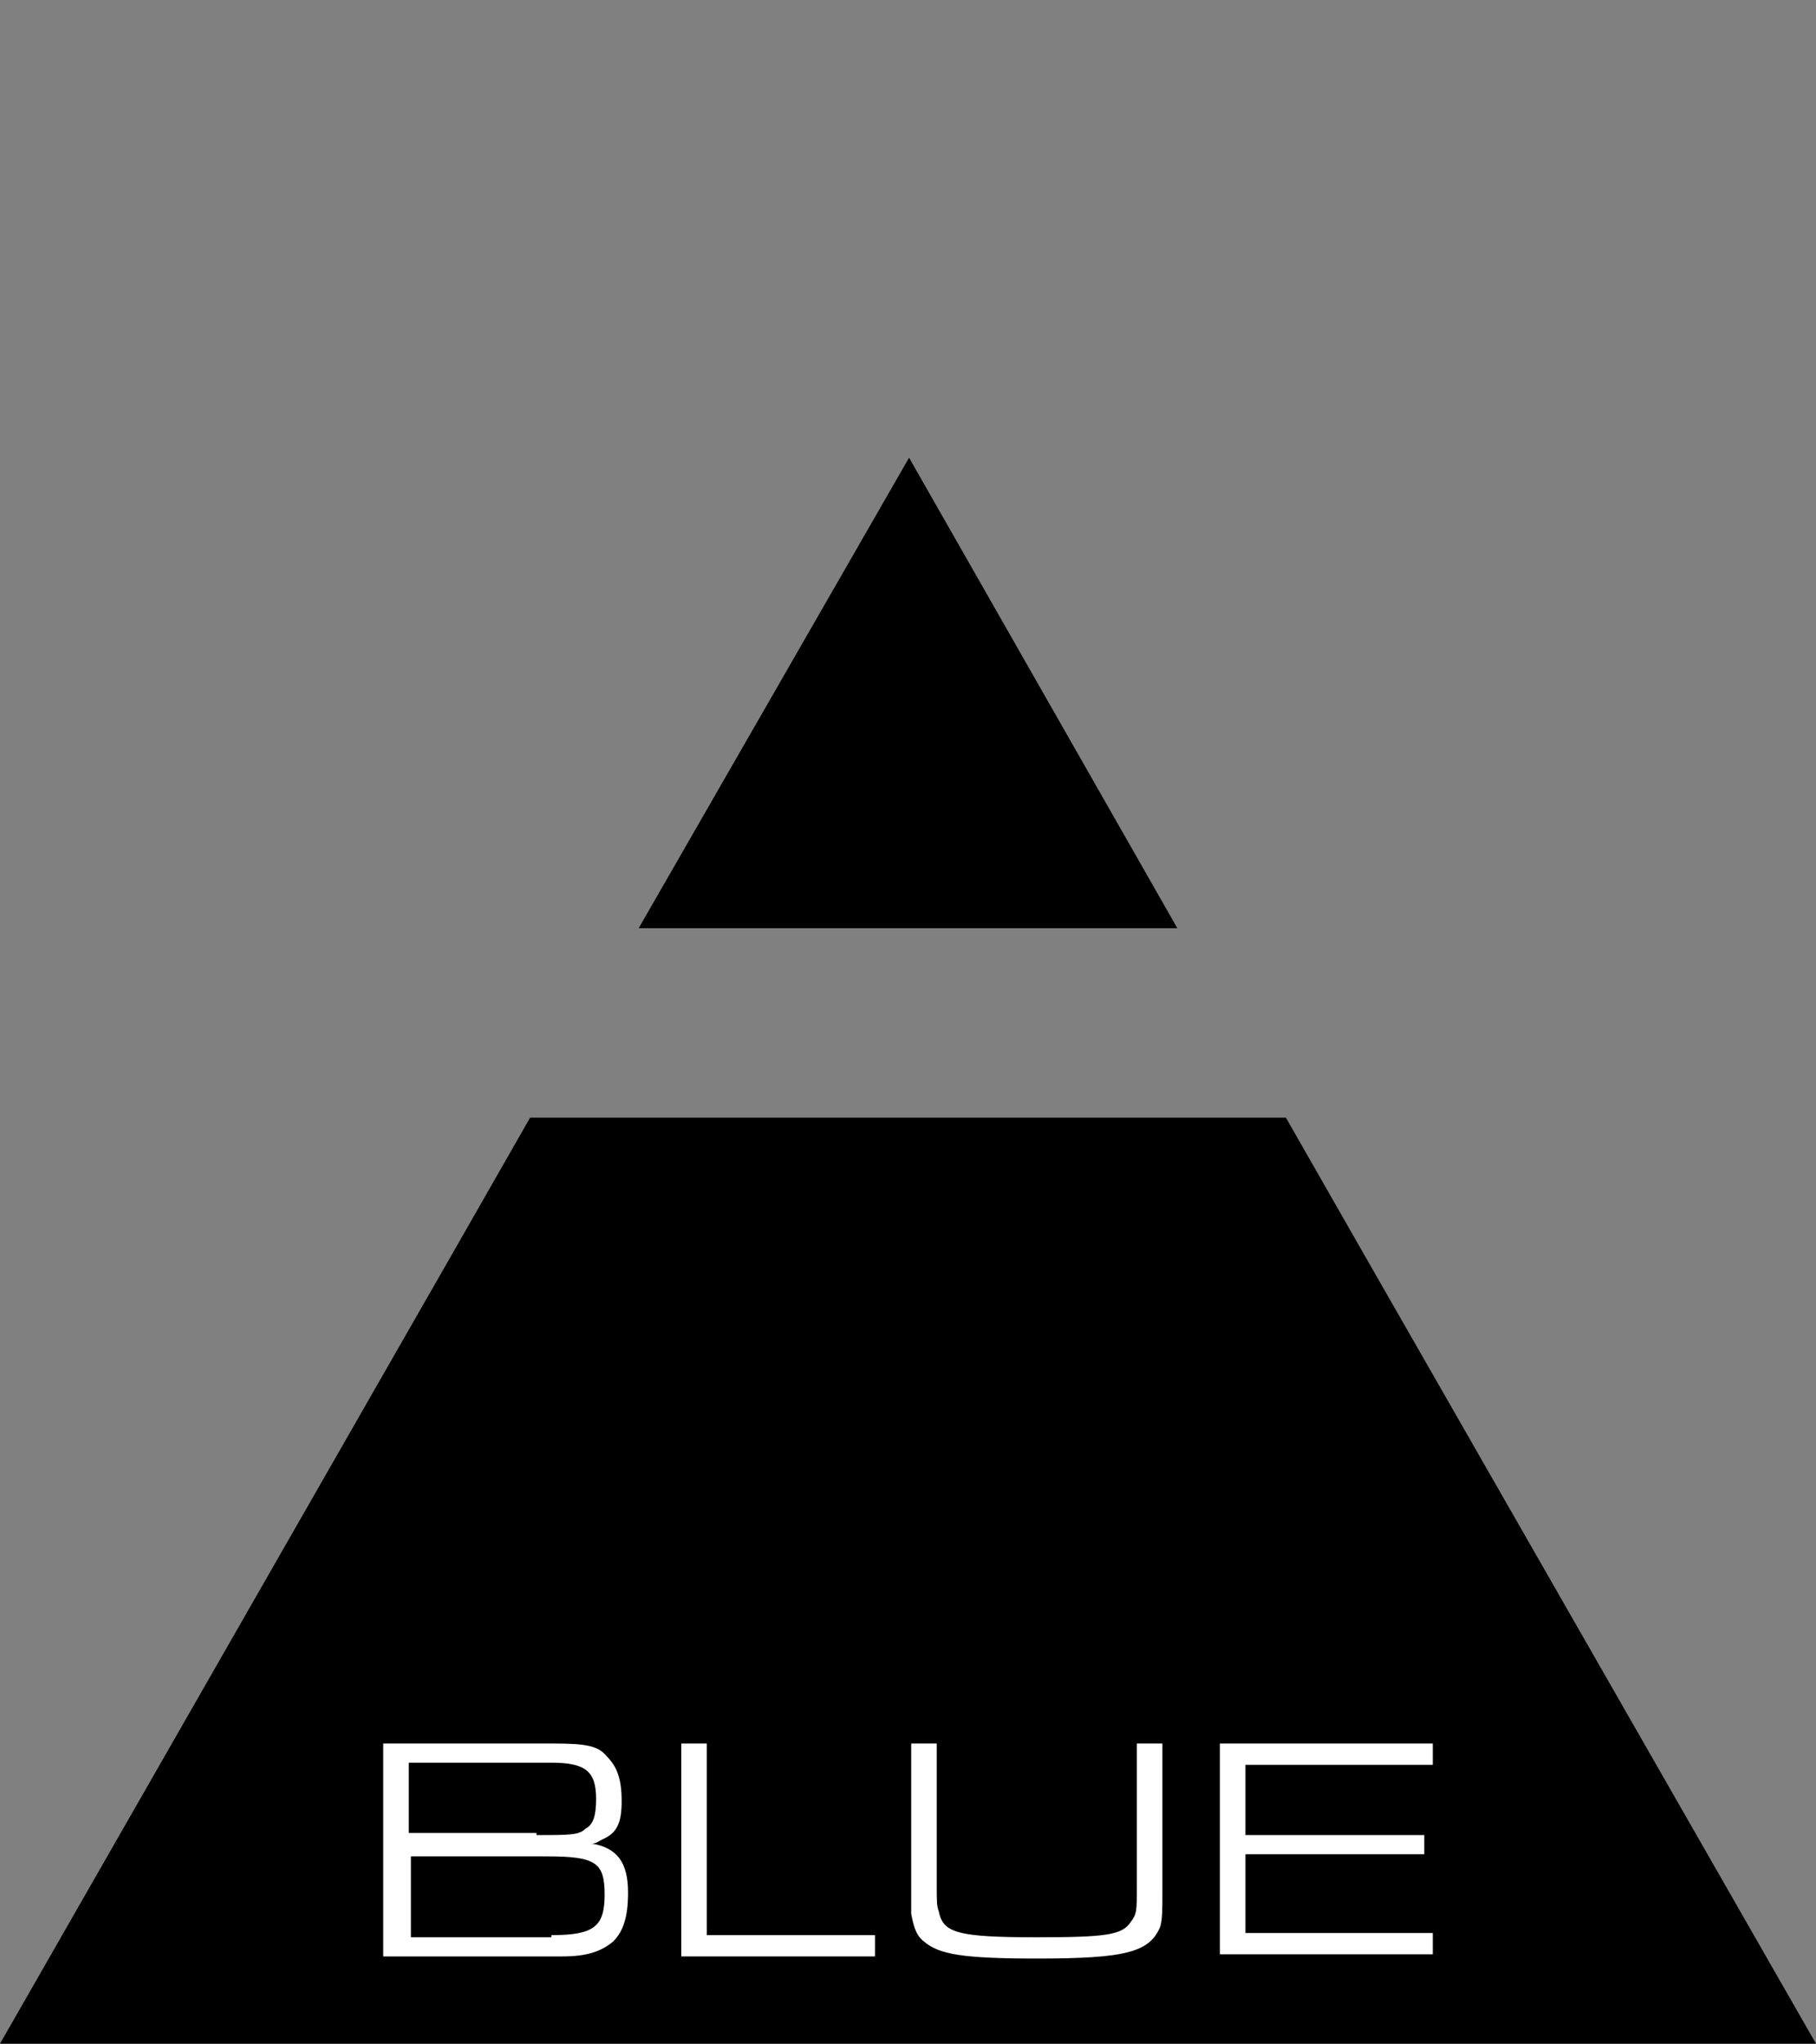 <?xml version="1.0" encoding="utf-8"?>
<!-- Generator: Adobe Illustrator 22.1.0, SVG Export Plug-In . SVG Version: 6.00 Build 0)  -->
<svg version="1.1" id="Layer_1" xmlns="http://www.w3.org/2000/svg" xmlns:xlink="http://www.w3.org/1999/xlink" x="0px" y="0px"
	 viewBox="0 0 85.3 96" style="enable-background:new 0 0 85.3 96;" xml:space="preserve">
<rect x="0" y="0" width="85.3" height="96" fill="#808080" stroke="none"/>
<style type="text/css">
	.st0{fill:#FFFFFF;}
</style>
<g>
	<polygon points="55.3,43.6 42.7,21.5 30,43.6 	"/>
	<polygon points="64,58.8 60.4,52.5 24.9,52.5 21.3,58.8 0,96 42.7,96 85.3,96 	"/>
</g>
<g>
	<path class="st0" d="M18,81.9h8c1.5,0,2.1,0.1,2.5,0.6c0.5,0.5,0.7,1.1,0.7,2.1c0,1-0.2,1.5-0.9,1.8c-0.2,0.1-0.3,0.2-0.5,0.2
		c1.2,0.2,1.7,0.9,1.7,2.3c0,1.1-0.2,1.8-0.7,2.3c-0.6,0.5-1.3,0.7-2.4,0.7H18V81.9z M25.2,86.2c1.6,0,2,0,2.3-0.3
		c0.4-0.2,0.5-0.7,0.5-1.4c0-1.3-0.5-1.7-2.1-1.7h-6.7v3.3H25.2z M25.9,90.9c2,0,2.5-0.4,2.5-1.9c0-1.5-0.4-1.8-2.7-1.8h-6.4v3.8
		H25.9z"/>
	<path class="st0" d="M32,81.9h1.2v9h7.9v1H32V81.9z"/>
	<path class="st0" d="M54.6,81.9v6.8c0,1.1,0,1.4-0.1,1.8C54,91.7,52.9,92,48.7,92c-3.5,0-4.6-0.2-5.3-0.8c-0.4-0.3-0.5-0.8-0.6-1.3
		c0-0.2,0-0.5,0-1.2v-6.8H44v6.6c0,0.9,0,1,0.1,1.3c0.2,1,0.9,1.2,4.6,1.2c3.2,0,4-0.1,4.4-0.7c0.3-0.4,0.3-0.5,0.3-1.8v-6.6H54.6z"
		/>
	<path class="st0" d="M57.3,81.9h10v1h-8.8v3.3h8.4v0.9h-8.4v3.7h8.8v1h-10V81.9z"/>
</g>
</svg>
